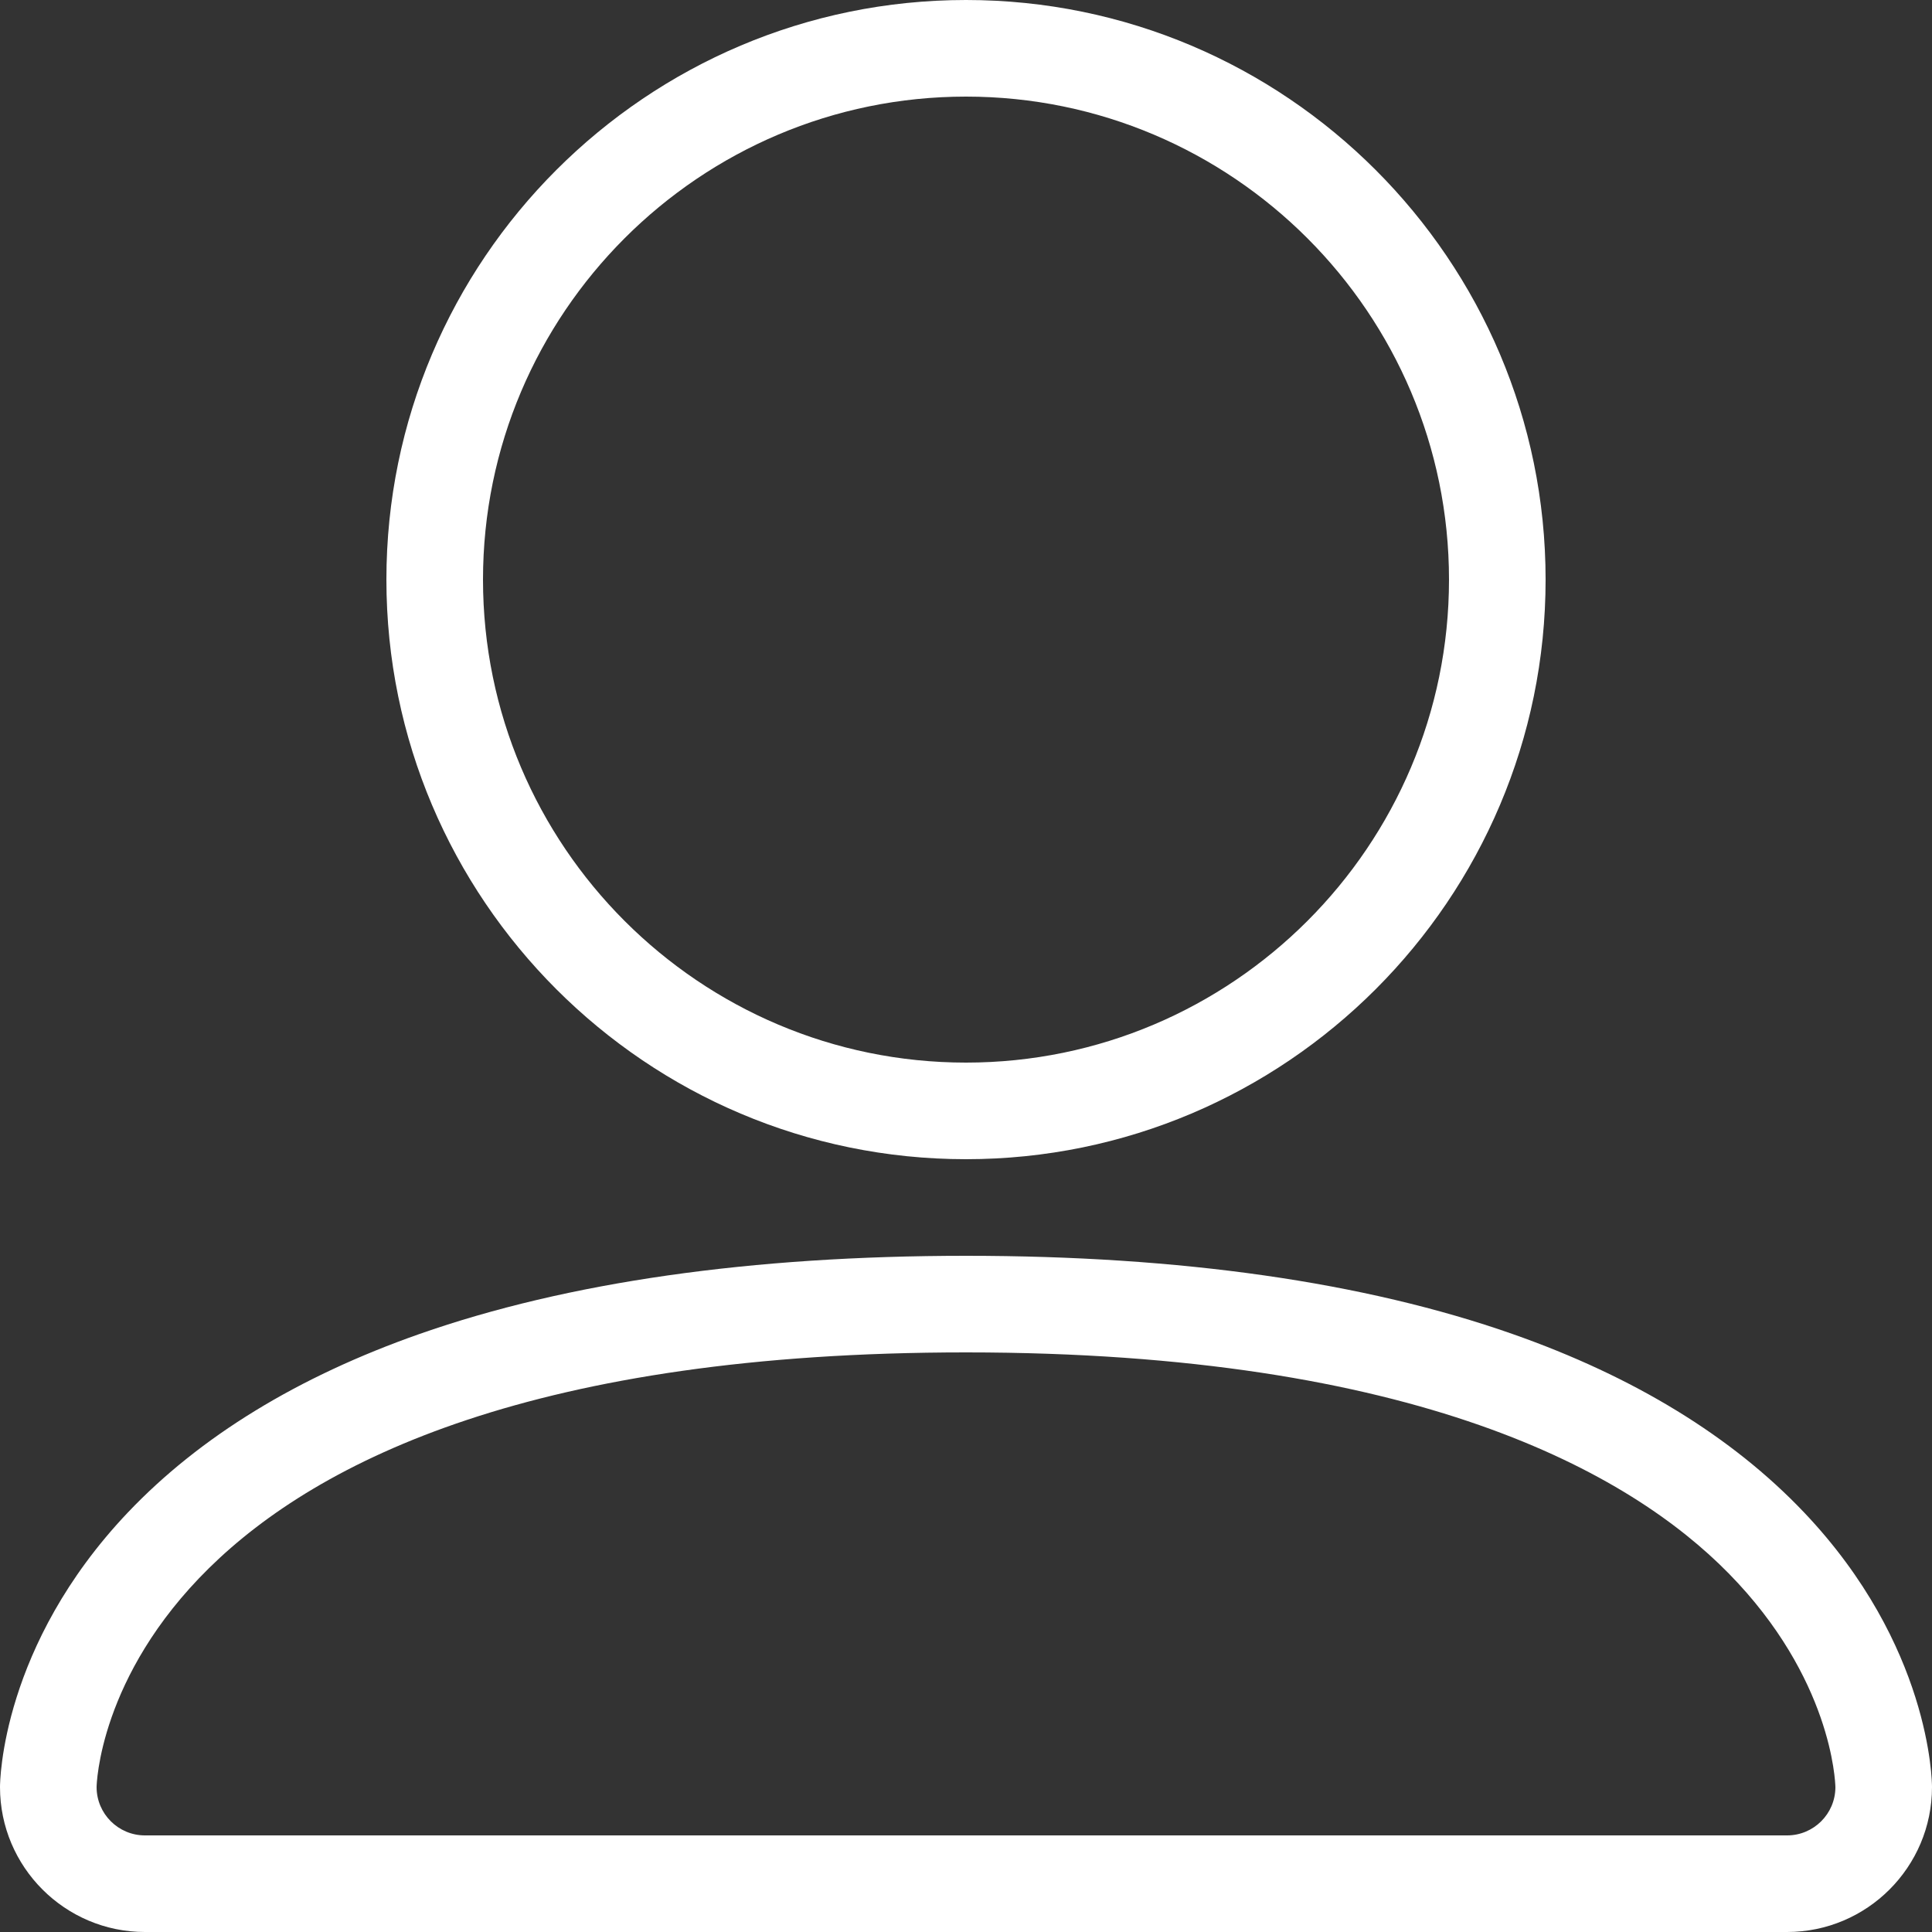 <?xml version="1.0" encoding="utf-8"?>
<!-- Generated by IcoMoon.io -->
<!DOCTYPE svg PUBLIC "-//W3C//DTD SVG 1.1//EN" "http://www.w3.org/Graphics/SVG/1.1/DTD/svg11.dtd">
<svg version="1.1" xmlns="http://www.w3.org/2000/svg" xmlns:xlink="http://www.w3.org/1999/xlink" width="80" height="80" viewBox="0 0 80 80">
<rect x="0" y="0" width="80" height="80" fill="#333333" stroke="none"/>
<g>
</g>
	<path d="M40 48c-13.234 0-24-10.766-24-24s10.766-24 24-24 24 10.766 24 24-10.766 24-24 24zM40 4c-11.028 0-20 8.972-20 20s8.972 20 20 20c11.028 0 20-8.972 20-20s-8.972-20-20-20z" fill="#FFFFFF"></path>
	<path d="M74 80h-68c-3.308 0-6-2.691-6-6 0-0.237 0.060-5.862 5.3-11.377 2.979-3.135 7.039-5.62 12.069-7.385 6.123-2.148 13.737-3.238 22.631-3.238s16.508 1.089 22.631 3.238c5.030 1.765 9.091 4.25 12.069 7.385 5.24 5.515 5.3 11.141 5.3 11.377 0 3.309-2.691 6-6 6zM40 56c-35.588 0-36 17.82-36 18 0 1.103 0.897 2 2 2h68c1.1 0 1.995-0.892 2-1.99-0.005-0.254-0.16-4.522-4.418-8.858-4.1-4.175-12.908-9.152-31.582-9.152z" fill="#FFFFFF"></path>
</svg>
